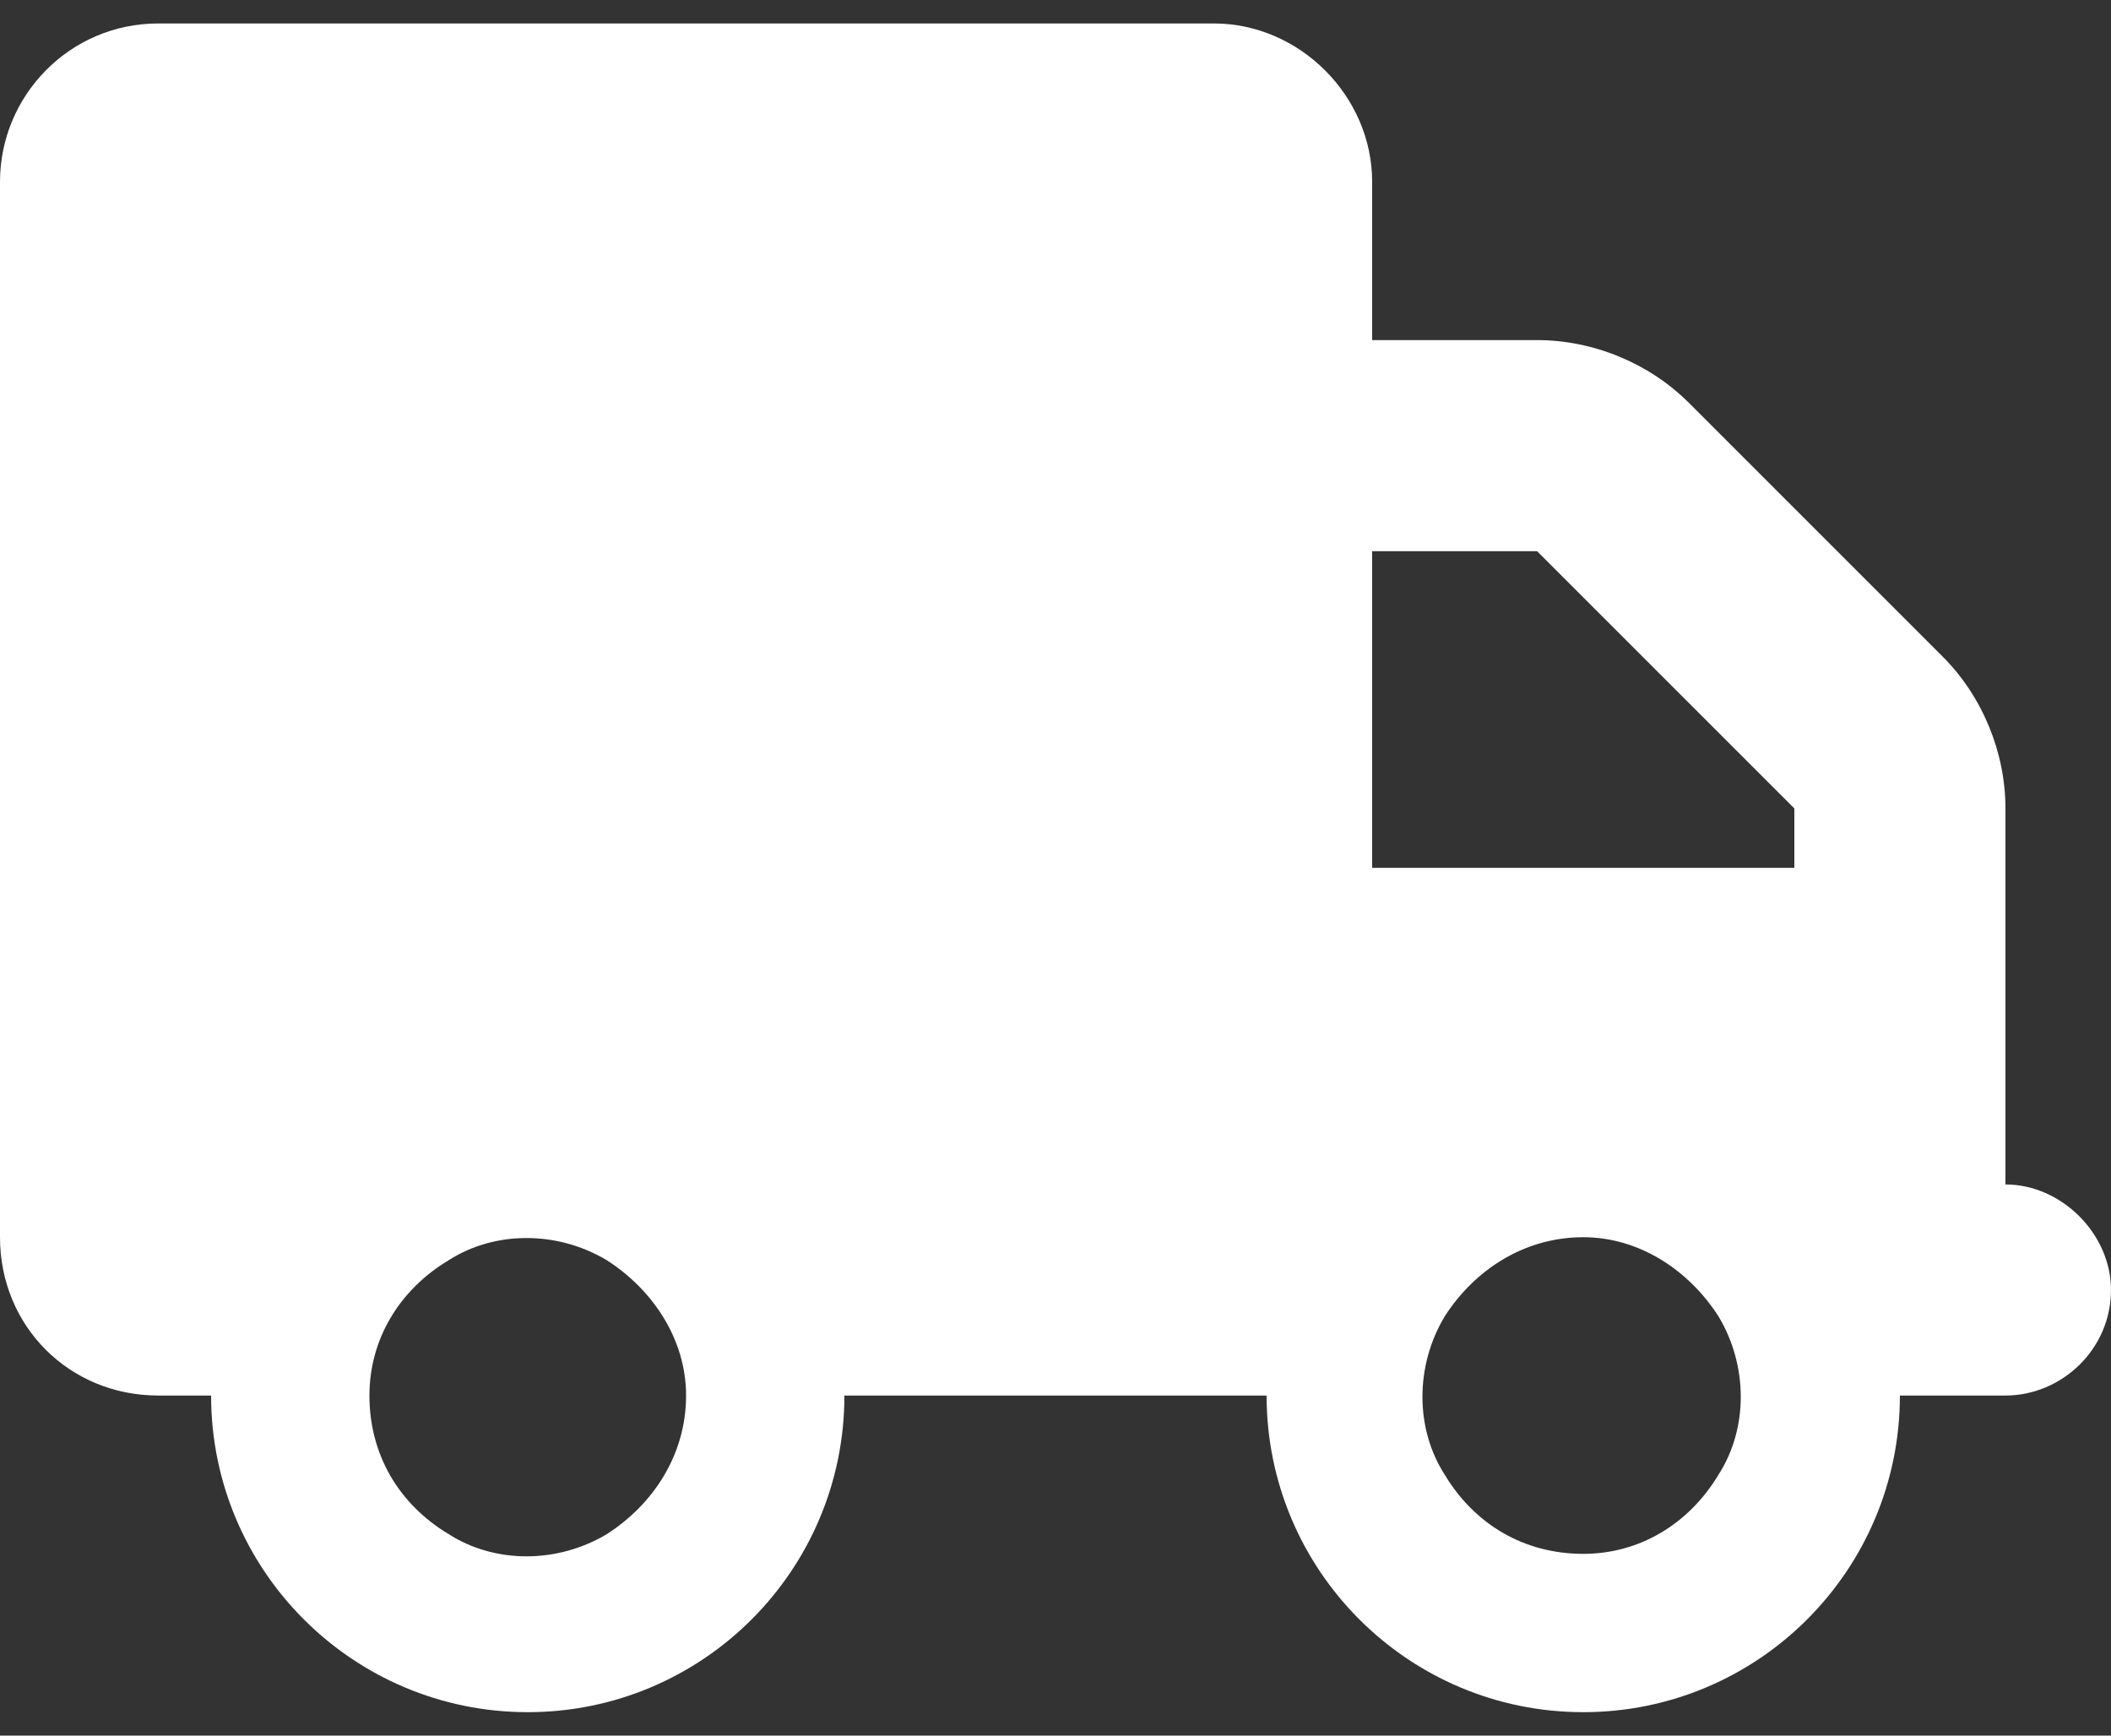 <svg width="45" height="37" viewBox="0 0 45 37" fill="none" xmlns="http://www.w3.org/2000/svg">
<rect x="0" y="0" width="45" height="37" fill="#333333" stroke="none"/>
<path d="M3.375 0.5H25.875C27.703 0.5 29.25 2.047 29.25 3.875V7.25H32.766C33.961 7.25 35.156 7.742 36 8.586L41.414 14C42.258 14.844 42.75 16.039 42.75 17.234V18.5V20.75V25.25C43.945 25.25 45 26.305 45 27.5C45 28.766 43.945 29.75 42.75 29.75H40.5C40.5 33.477 37.477 36.5 33.75 36.5C30.023 36.5 27 33.477 27 29.75H18C18 33.477 14.977 36.5 11.25 36.5C7.523 36.5 4.5 33.477 4.5 29.75H3.375C1.477 29.75 0 28.273 0 26.375V3.875C0 2.047 1.477 0.5 3.375 0.5ZM29.25 11.75V18.5H38.25V17.234L32.766 11.75H29.25ZM7.875 29.75C7.875 31.016 8.508 32.07 9.562 32.703C10.547 33.336 11.883 33.336 12.938 32.703C13.922 32.07 14.625 31.016 14.625 29.75C14.625 28.555 13.922 27.5 12.938 26.867C11.883 26.234 10.547 26.234 9.562 26.867C8.508 27.5 7.875 28.555 7.875 29.75ZM33.75 26.375C32.484 26.375 31.43 27.078 30.797 28.062C30.164 29.117 30.164 30.453 30.797 31.438C31.43 32.492 32.484 33.125 33.75 33.125C34.945 33.125 36 32.492 36.633 31.438C37.266 30.453 37.266 29.117 36.633 28.062C36 27.078 34.945 26.375 33.75 26.375Z" fill="white"/>
</svg>
